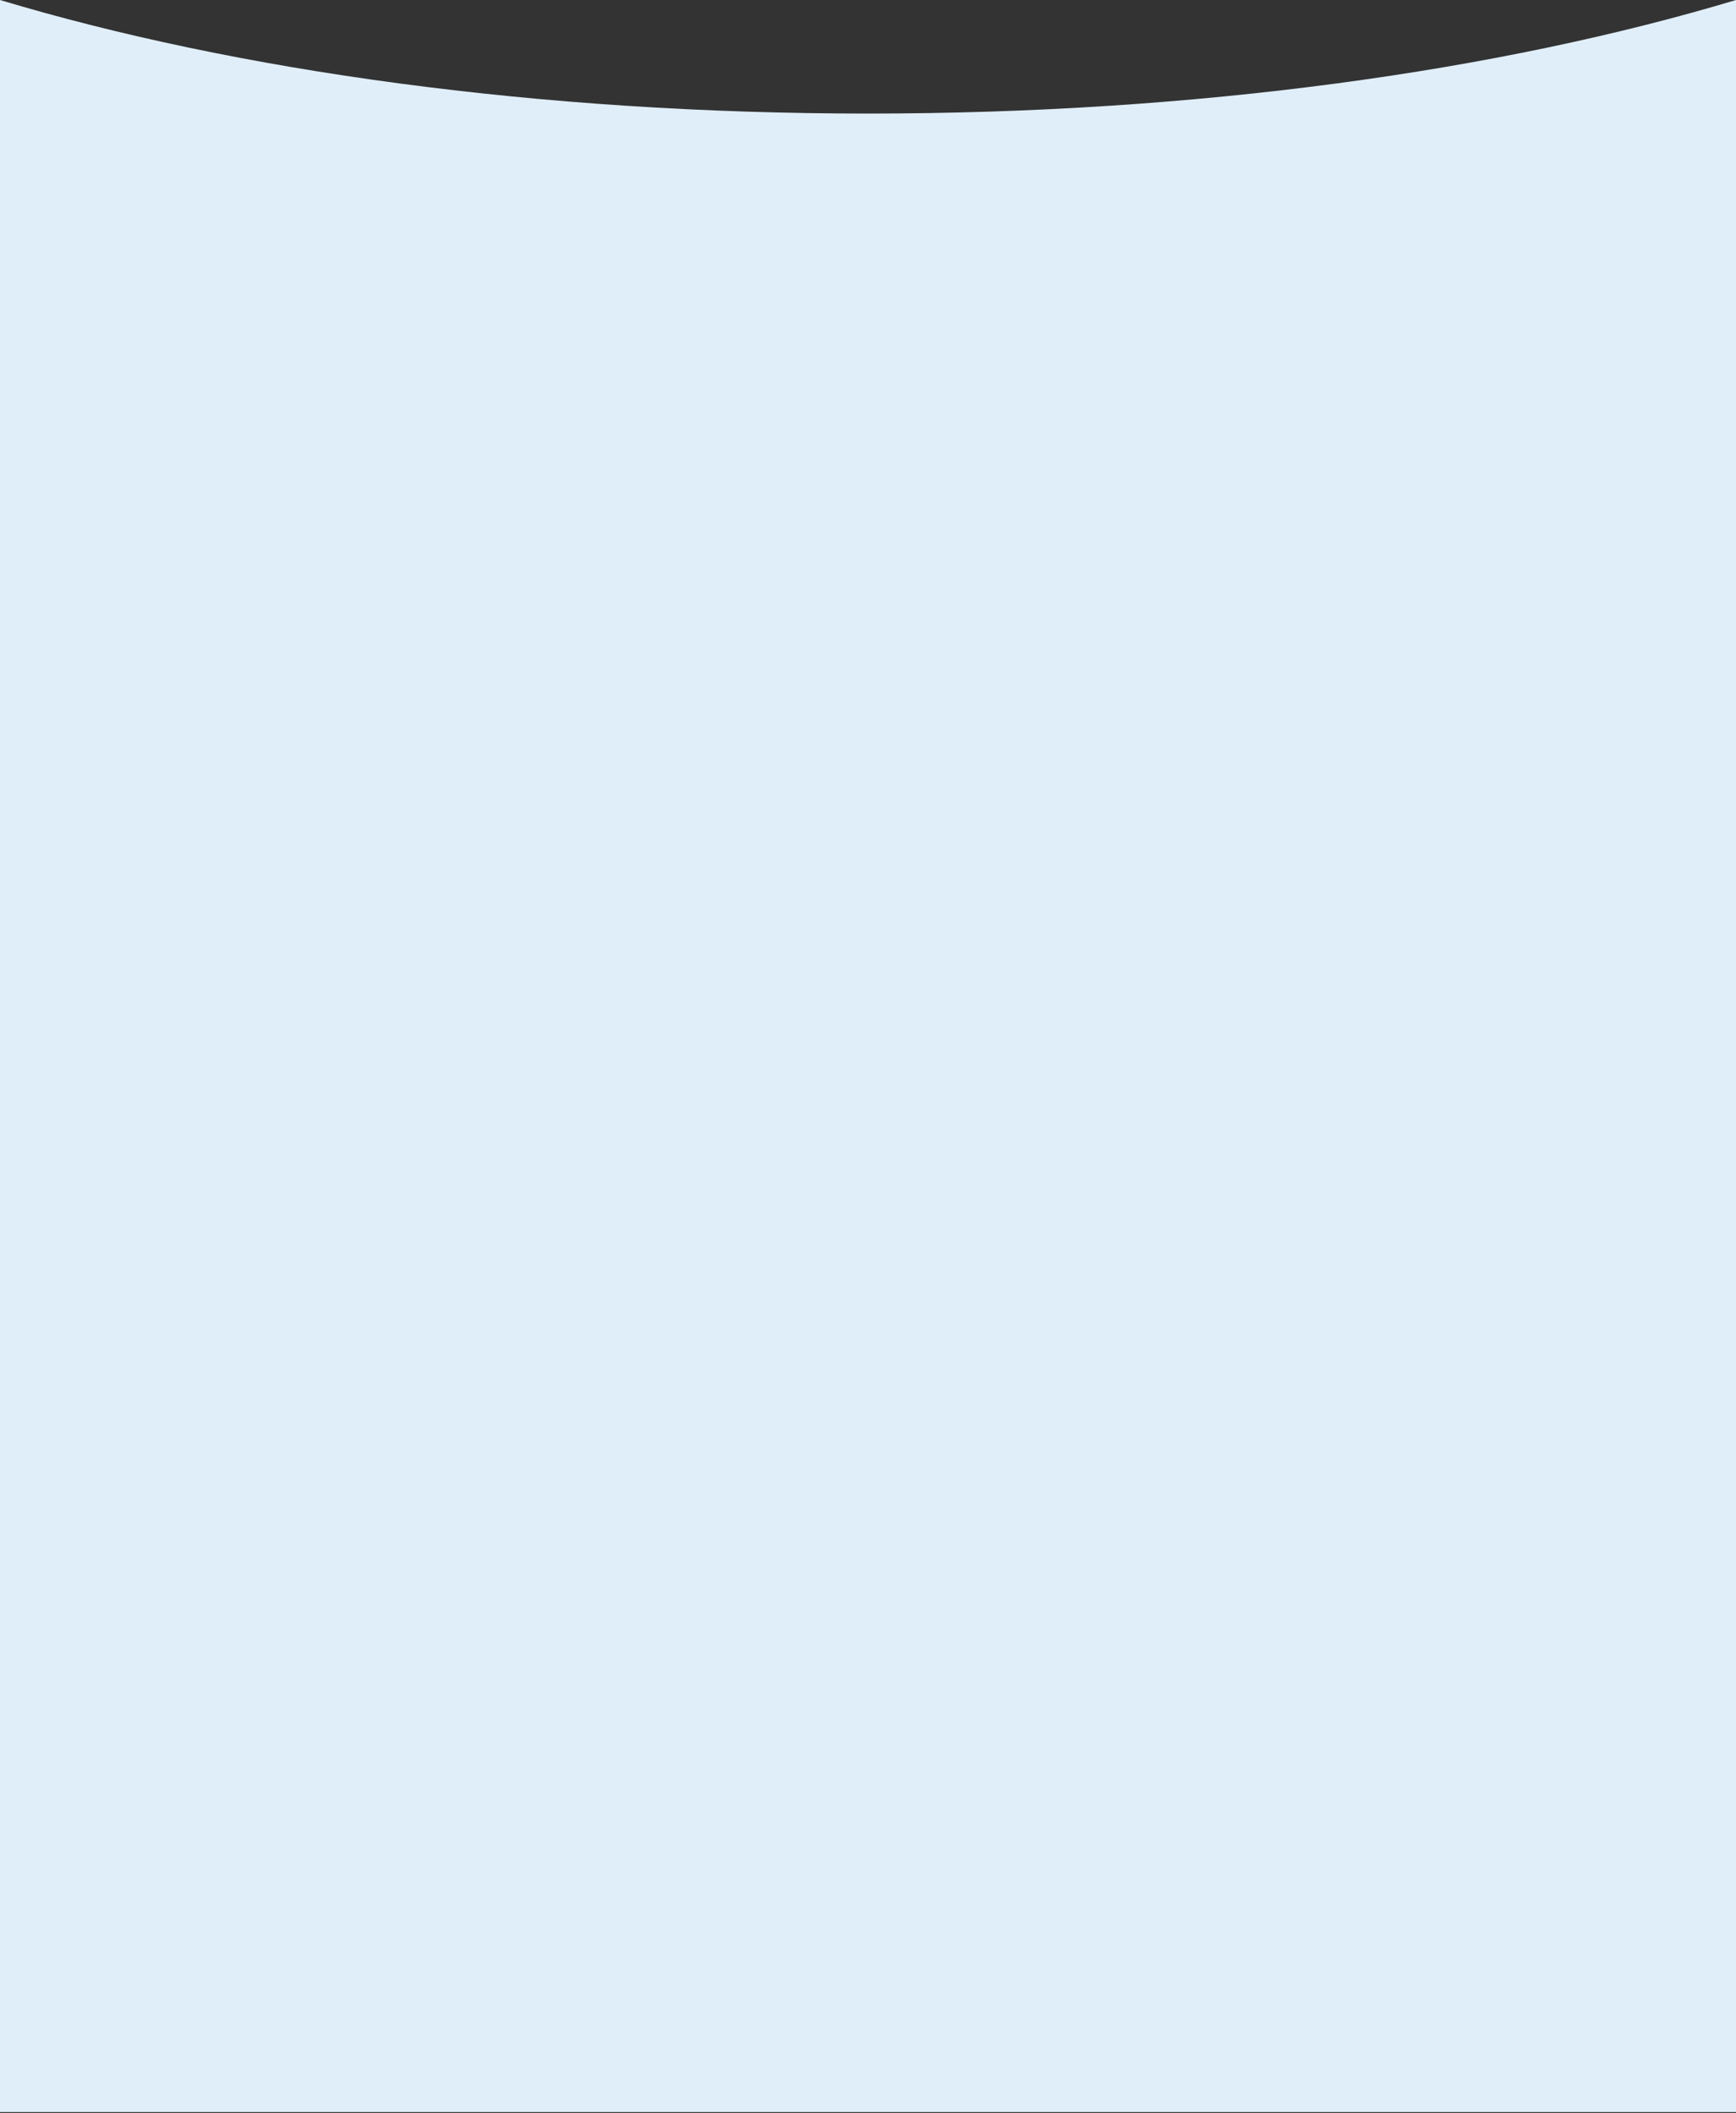 <?xml version="1.0" encoding="utf-8"?>
<svg xmlns="http://www.w3.org/2000/svg" fill="none" height="100%" overflow="visible" preserveAspectRatio="none" style="display: block;" viewBox="0 0 1300 1582" width="100%">
<rect x="0" y="0" width="1300" height="1582" fill="#333333" stroke="none"/>
<path d="M1300 1581.15H0V0C176.95 53.13 403.305 85.018 650 85.018C896.695 85.018 1123.05 53.13 1300 0V1581.15Z" fill="#E0EEF9" id="Subtract"/>
</svg>